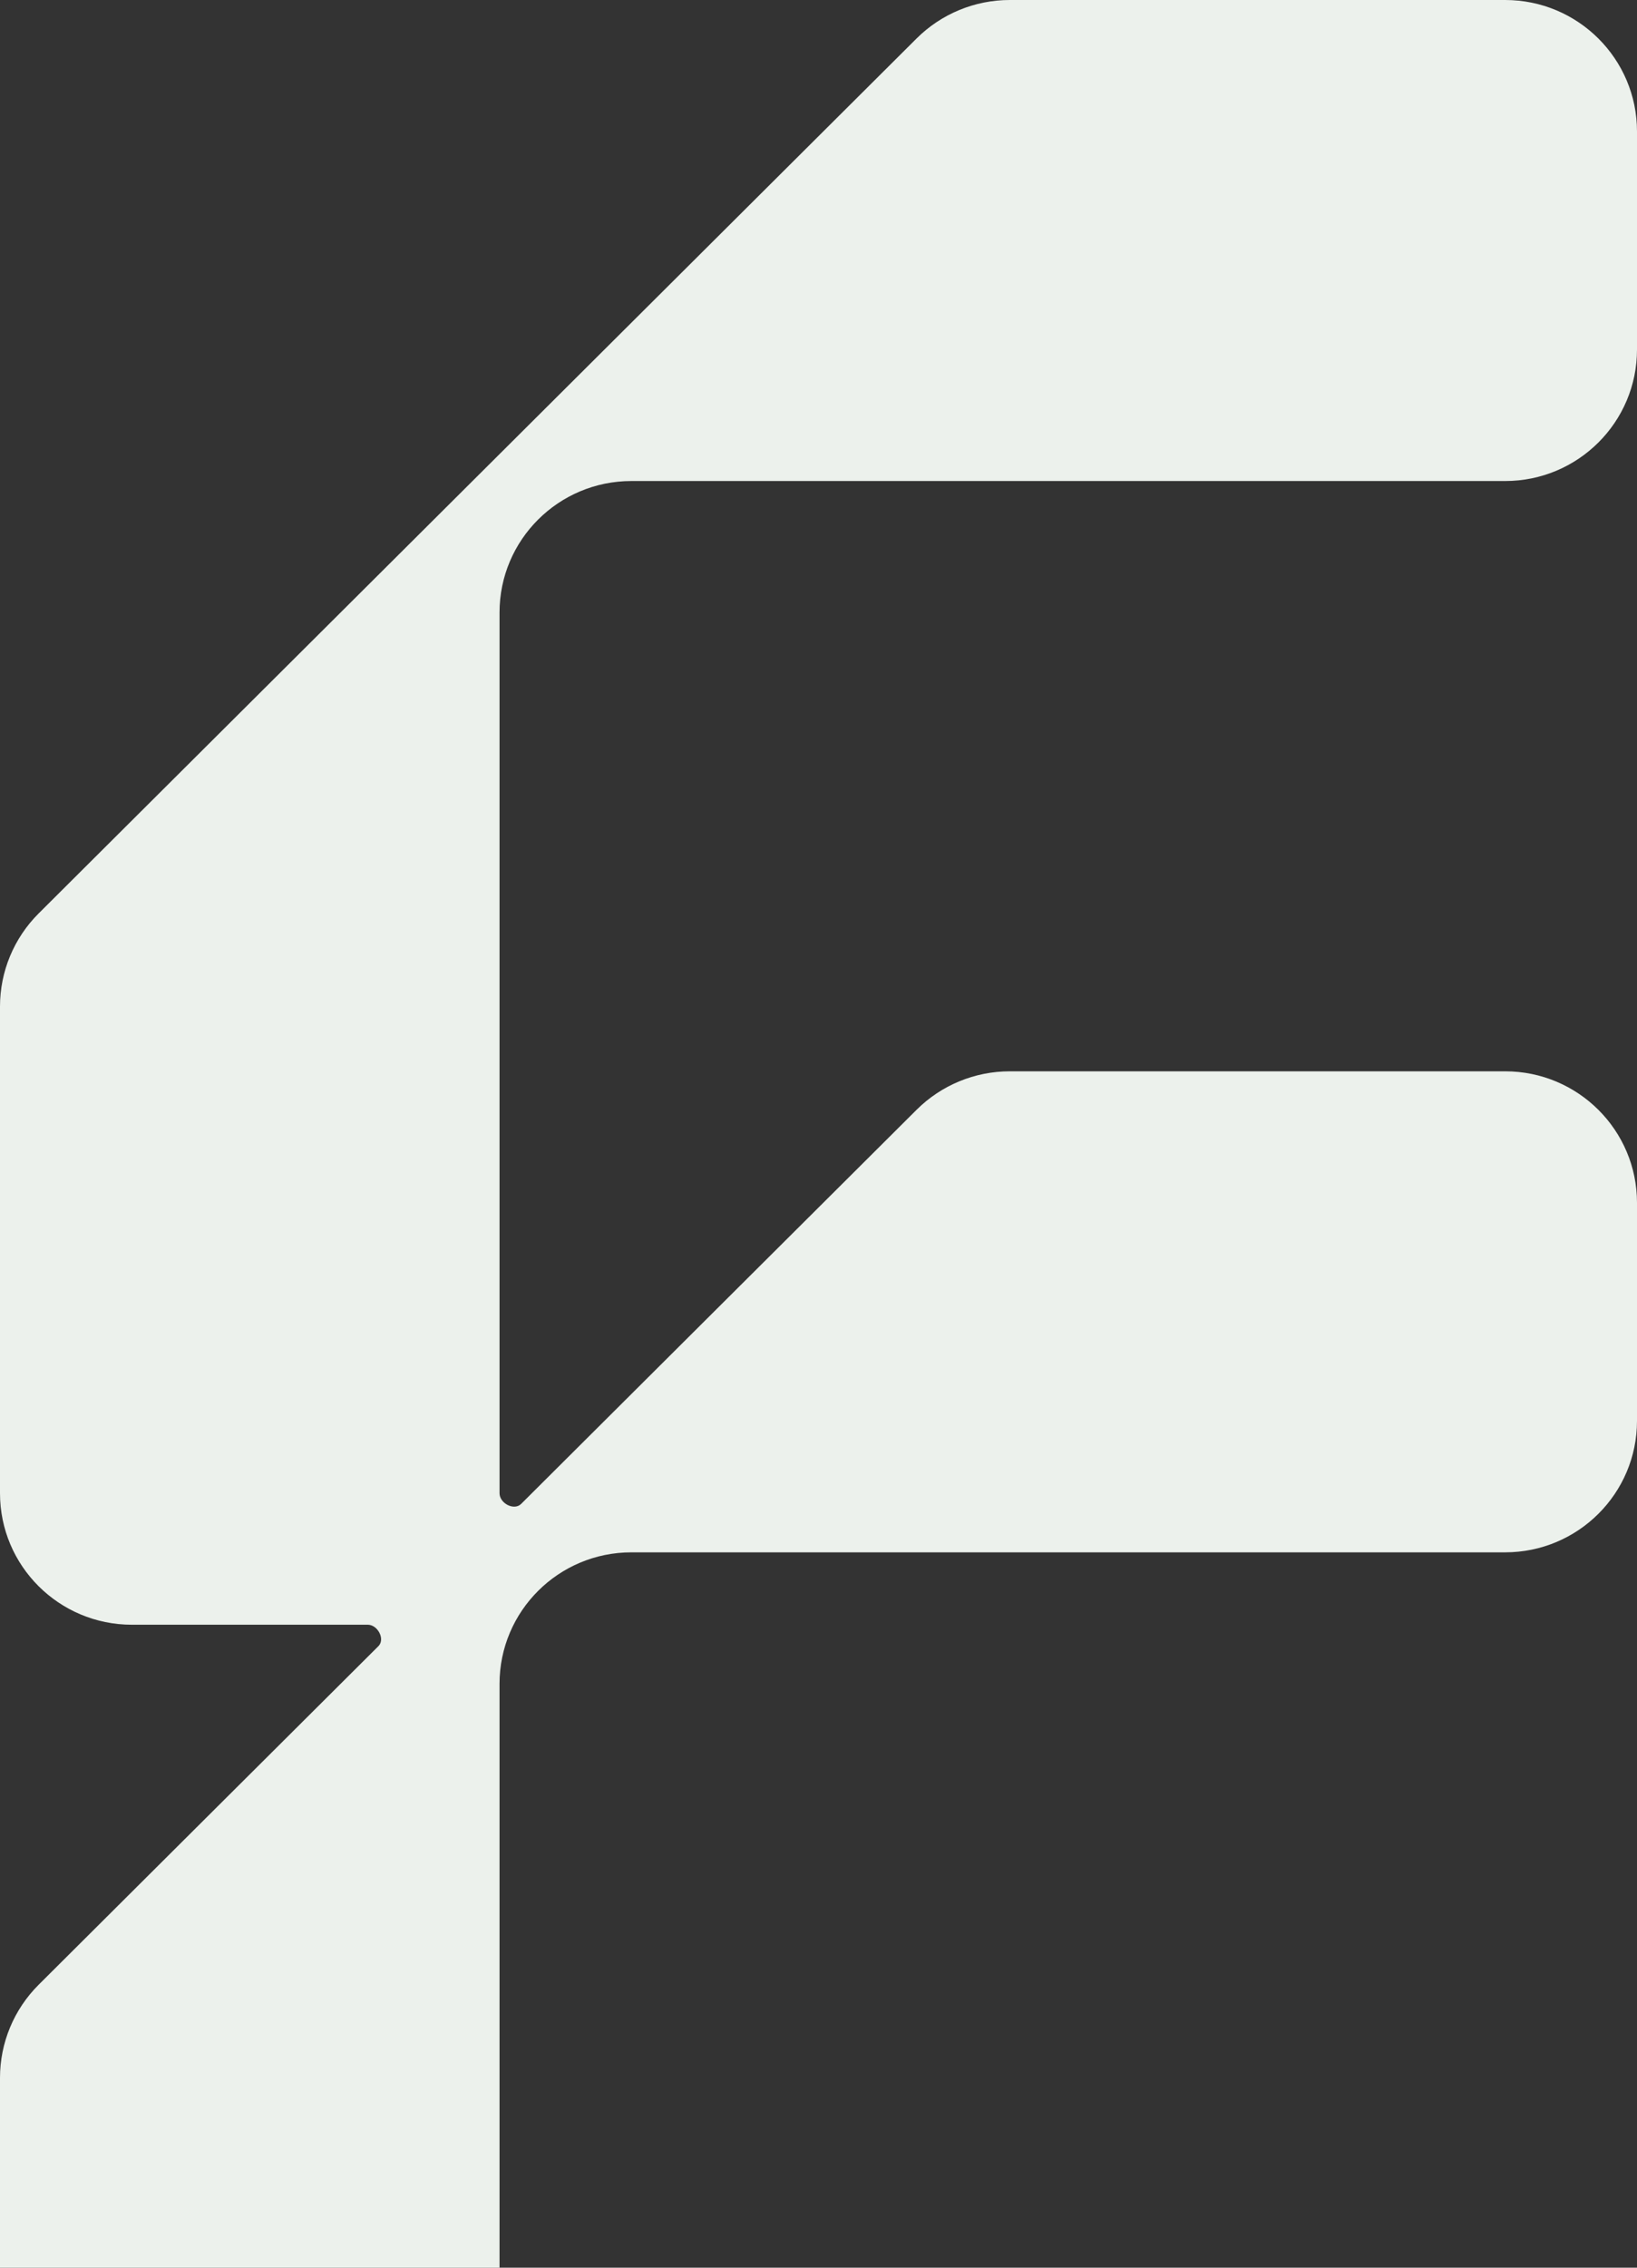 <svg width="130" height="180" viewBox="0 0 130 180" fill="none" xmlns="http://www.w3.org/2000/svg">
<rect x="0" y="0" width="130" height="180" fill="#333333" stroke="none"/>
<path fill-rule="evenodd" clip-rule="evenodd" d="M72.789 3.054C74.752 1.099 77.414 0 80.189 0H119.529C125.312 0 130 4.673 130 10.437V27.745C130 33.509 125.312 38.182 119.529 38.182H50.141C44.357 38.182 39.67 42.855 39.67 48.619V118.527C39.67 119.323 40.82 119.937 41.385 119.374L72.789 88.09C74.752 86.135 77.414 85.036 80.189 85.036H119.529C125.312 85.036 130 89.709 130 95.473V112.781C130 118.545 125.312 123.218 119.529 123.218H50.141C44.357 123.218 39.67 127.891 39.67 133.655V180H0V164.924C0 162.155 1.104 159.499 3.068 157.542L30.047 130.669C30.242 130.474 30.295 130.209 30.248 129.946C30.162 129.451 29.721 128.964 29.201 128.964H10.471C4.688 128.964 0 124.291 0 118.527V79.888C0 77.119 1.104 74.463 3.068 72.505L72.789 3.054Z" fill="#ECF1EC"/>
</svg>
